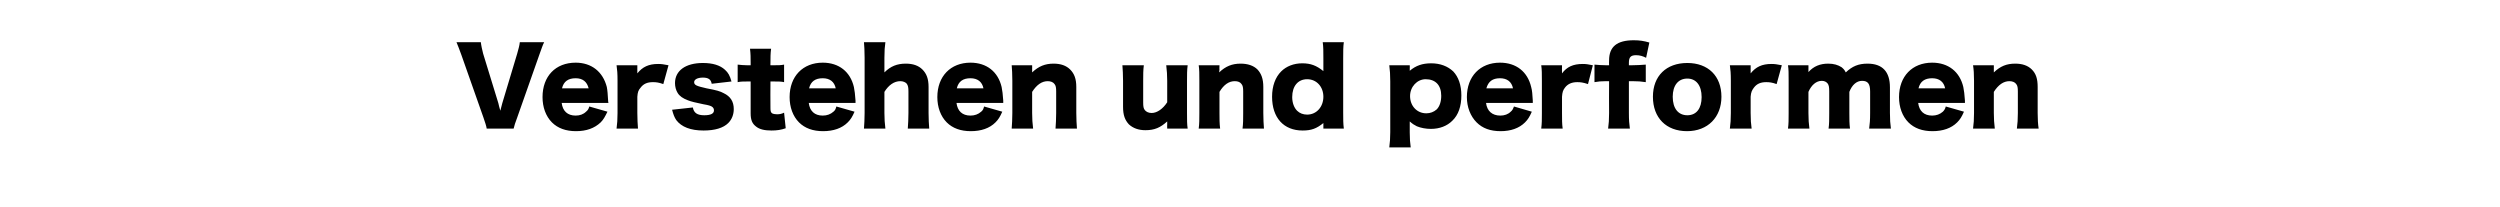 <?xml version="1.0" standalone="no"?><!DOCTYPE svg PUBLIC "-//W3C//DTD SVG 1.1//EN" "http://www.w3.org/Graphics/SVG/1.1/DTD/svg11.dtd"><svg xmlns="http://www.w3.org/2000/svg" version="1.1" width="770px" height="63.8px" viewBox="0 -13 770 63.8" style="top:-13px">  <desc>Verstehen und performen</desc>  <defs/>  <g id="Polygon62686">    <path d="M 153.5 18.8 C 153.7 19.7 153.7 19.7 154.1 21.1 C 154.5 19.6 154.5 19.5 154.7 18.8 C 154.7 18.8 159.3 3.5 159.3 3.5 C 159.7 2 160 1.1 160.1 0 C 160.1 0 167.6 0 167.6 0 C 167.1 1 166.9 1.7 166.1 3.9 C 166.1 3.9 159.3 23.2 159.3 23.2 C 158.7 24.7 158.4 25.8 158.2 26.6 C 158.2 26.6 149.9 26.6 149.9 26.6 C 149.8 25.8 149.4 24.7 148.9 23.2 C 148.9 23.2 142.1 3.9 142.1 3.9 C 141.4 2 141.1 1.2 140.6 0 C 140.6 0 148.1 0 148.1 0 C 148.2 1 148.5 2.3 148.8 3.5 C 148.8 3.5 153.5 18.8 153.5 18.8 Z M 173 18.7 C 173.3 21.2 174.8 22.6 177.3 22.6 C 178.6 22.6 179.7 22.2 180.5 21.4 C 181 21 181.3 20.6 181.5 19.8 C 181.5 19.8 187.1 21.4 187.1 21.4 C 186.3 23 185.9 23.8 185 24.7 C 183.1 26.5 180.6 27.4 177.4 27.4 C 174.3 27.4 171.8 26.5 170 24.7 C 168.1 22.8 167.1 20 167.1 16.9 C 167.1 10.5 171.1 6.3 177.3 6.3 C 182.2 6.3 185.7 9.1 186.9 13.8 C 187.1 14.8 187.2 16.2 187.3 18 C 187.3 18.1 187.3 18.3 187.4 18.7 C 187.4 18.7 173 18.7 173 18.7 Z M 181.3 14.2 C 180.8 12.2 179.5 11.1 177.3 11.1 C 175 11.1 173.6 12.1 173.1 14.2 C 173.1 14.2 181.3 14.2 181.3 14.2 Z M 204.3 12.9 C 202.9 12.4 202.1 12.3 201.1 12.3 C 199.4 12.3 198.2 12.8 197.3 14 C 196.6 14.8 196.4 15.4 196.3 16.8 C 196.3 16.8 196.3 21.8 196.3 21.8 C 196.3 23.9 196.4 25.1 196.5 26.6 C 196.5 26.6 189.9 26.6 189.9 26.6 C 190.1 25 190.2 23.9 190.2 21.8 C 190.2 21.8 190.2 11.9 190.2 11.9 C 190.2 9.6 190.1 8.5 189.9 7.1 C 189.92 7.1 196.3 7.1 196.3 7.1 C 196.3 7.1 196.29 9.63 196.3 9.6 C 197.9 7.6 199.8 6.7 202.7 6.7 C 203.7 6.7 204.4 6.8 205.9 7.1 C 205.9 7.1 204.3 12.9 204.3 12.9 Z M 213.4 20.1 C 213.7 21.8 214.8 22.5 216.9 22.5 C 218.9 22.5 219.9 22 219.9 21 C 219.9 20.5 219.7 20.1 219.2 19.8 C 218.8 19.6 218.4 19.4 216.6 19.1 C 214.2 18.6 212.9 18.3 211.9 17.9 C 210.3 17.3 209.3 16.6 208.7 15.6 C 208.2 14.8 207.9 13.7 207.9 12.6 C 207.9 8.8 211.1 6.4 216.5 6.4 C 219.5 6.4 221.8 7.1 223.3 8.5 C 224.3 9.4 224.8 10.3 225.3 12.1 C 225.3 12.1 219.2 12.8 219.2 12.8 C 219 11.5 218.2 10.9 216.5 10.9 C 214.8 10.9 213.8 11.5 213.8 12.3 C 213.8 13.2 214.5 13.5 217.6 14.2 C 220.8 14.8 221.8 15.1 222.9 15.7 C 225 16.7 226 18.3 226 20.6 C 226 22.3 225.4 23.8 224.3 24.9 C 222.8 26.4 220.2 27.2 216.7 27.2 C 212.7 27.2 209.9 26.1 208.3 24 C 207.7 23.1 207.4 22.3 207 20.8 C 207 20.8 213.4 20.1 213.4 20.1 Z M 231.2 6.4 C 231.2 4.8 231.2 3.6 231 2 C 231 2 237.5 2 237.5 2 C 237.3 3.4 237.3 4.9 237.3 6.4 C 237.25 6.43 237.3 7.1 237.3 7.1 C 237.3 7.1 238.4 7.1 238.4 7.1 C 239.8 7.1 240.5 7.1 241.5 6.9 C 241.5 6.9 241.5 12.3 241.5 12.3 C 240.6 12.1 239.7 12.1 238.6 12.1 C 238.59 12.06 237.3 12.1 237.3 12.1 C 237.3 12.1 237.25 20.26 237.3 20.3 C 237.3 21.2 237.4 21.6 237.8 21.9 C 238.2 22.1 238.7 22.2 239.3 22.2 C 240.1 22.2 240.7 22.1 241.5 21.7 C 241.5 21.7 242 26.5 242 26.5 C 240.6 27 239.3 27.2 237.6 27.2 C 235.4 27.2 233.9 26.8 232.9 26 C 231.7 25.1 231.2 24 231.2 21.9 C 231.23 21.86 231.2 12.1 231.2 12.1 C 231.2 12.1 230.02 12.06 230 12.1 C 229 12.1 228.2 12.1 227.2 12.3 C 227.2 12.3 227.2 6.9 227.2 6.9 C 228.2 7 229 7.1 230.1 7.1 C 230.08 7.1 231.2 7.1 231.2 7.1 C 231.2 7.1 231.23 6.43 231.2 6.4 Z M 249.1 18.7 C 249.4 21.2 250.9 22.6 253.4 22.6 C 254.7 22.6 255.8 22.2 256.7 21.4 C 257.2 21 257.4 20.6 257.6 19.8 C 257.6 19.8 263.2 21.4 263.2 21.4 C 262.5 23 262 23.8 261.1 24.7 C 259.3 26.5 256.7 27.4 253.5 27.4 C 250.4 27.4 247.9 26.5 246.1 24.7 C 244.2 22.8 243.2 20 243.2 16.9 C 243.2 10.5 247.3 6.3 253.4 6.3 C 258.4 6.3 261.9 9.1 263 13.8 C 263.2 14.8 263.4 16.2 263.5 18 C 263.5 18.1 263.5 18.3 263.5 18.7 C 263.5 18.7 249.1 18.7 249.1 18.7 Z M 257.4 14.2 C 257 12.2 255.6 11.1 253.4 11.1 C 251.1 11.1 249.7 12.1 249.2 14.2 C 249.2 14.2 257.4 14.2 257.4 14.2 Z M 266.1 26.6 C 266.2 25.1 266.3 23.8 266.3 21.8 C 266.3 21.8 266.3 4.8 266.3 4.8 C 266.3 2.6 266.2 1.2 266.1 0 C 266.1 0 272.7 0 272.7 0 C 272.5 1.4 272.4 2.6 272.4 4.8 C 272.4 4.8 272.4 8.2 272.4 8.2 C 272.4 8.5 272.4 9 272.4 9.3 C 274.3 7.4 276.3 6.6 279 6.6 C 281.2 6.6 282.9 7.2 284.1 8.4 C 285.4 9.7 286 11.3 286 13.8 C 286 13.8 286 21.8 286 21.8 C 286 23.7 286.1 25.3 286.2 26.6 C 286.2 26.6 279.6 26.6 279.6 26.6 C 279.7 25.1 279.8 23.7 279.8 21.8 C 279.8 21.8 279.8 15.2 279.8 15.2 C 279.8 14 279.7 13.4 279.3 12.8 C 278.9 12.3 278.1 12 277.3 12 C 275.4 12 273.7 13.2 272.4 15.3 C 272.4 15.3 272.4 21.8 272.4 21.8 C 272.4 23.6 272.5 25 272.7 26.6 C 272.7 26.6 266.1 26.6 266.1 26.6 Z M 294.6 18.7 C 294.9 21.2 296.4 22.6 298.9 22.6 C 300.2 22.6 301.3 22.2 302.2 21.4 C 302.7 21 302.9 20.6 303.1 19.8 C 303.1 19.8 308.7 21.4 308.7 21.4 C 308 23 307.5 23.8 306.6 24.7 C 304.8 26.5 302.2 27.4 299 27.4 C 295.9 27.4 293.4 26.5 291.6 24.7 C 289.7 22.8 288.7 20 288.7 16.9 C 288.7 10.5 292.8 6.3 298.9 6.3 C 303.9 6.3 307.4 9.1 308.5 13.8 C 308.7 14.8 308.9 16.2 309 18 C 309 18.1 309 18.3 309 18.7 C 309 18.7 294.6 18.7 294.6 18.7 Z M 302.9 14.2 C 302.5 12.2 301.1 11.1 298.9 11.1 C 296.6 11.1 295.2 12.1 294.7 14.2 C 294.7 14.2 302.9 14.2 302.9 14.2 Z M 311.6 26.6 C 311.7 25.1 311.8 23.8 311.8 21.8 C 311.8 21.8 311.8 11.9 311.8 11.9 C 311.8 9.7 311.7 8.4 311.6 7.1 C 311.55 7.1 317.9 7.1 317.9 7.1 C 317.9 7.1 317.92 8.45 317.9 8.4 C 317.9 8.6 317.9 9.1 317.9 9.3 C 319.9 7.4 321.9 6.6 324.5 6.6 C 326.7 6.6 328.4 7.2 329.6 8.4 C 330.9 9.7 331.5 11.3 331.5 13.8 C 331.5 13.8 331.5 21.8 331.5 21.8 C 331.5 23.7 331.6 25.3 331.7 26.6 C 331.7 26.6 325.1 26.6 325.1 26.6 C 325.2 25.1 325.3 23.7 325.3 21.8 C 325.3 21.8 325.3 15.2 325.3 15.2 C 325.3 14 325.2 13.4 324.8 12.9 C 324.4 12.3 323.6 12 322.7 12 C 320.9 12 319.3 13.1 317.9 15.3 C 317.9 15.3 317.9 21.8 317.9 21.8 C 317.9 23.6 318 25 318.2 26.6 C 318.2 26.6 311.6 26.6 311.6 26.6 Z M 365.8 7.1 C 365.6 8.6 365.6 10 365.6 11.9 C 365.6 11.9 365.6 21.8 365.6 21.8 C 365.6 24 365.6 25.3 365.8 26.6 C 365.83 26.59 359.5 26.6 359.5 26.6 C 359.5 26.6 359.46 25.22 359.5 25.2 C 359.5 25.1 359.5 24.6 359.5 24.4 C 357.4 26.3 355.6 27.1 352.8 27.1 C 350.7 27.1 349 26.5 347.7 25.3 C 346.5 24 345.9 22.5 345.9 19.9 C 345.9 19.9 345.9 11.9 345.9 11.9 C 345.9 10 345.8 8.4 345.7 7.1 C 345.7 7.1 352.3 7.1 352.3 7.1 C 352.1 8.6 352.1 10 352.1 11.9 C 352.1 11.9 352.1 18.5 352.1 18.5 C 352.1 19.8 352.2 20.4 352.6 20.9 C 353 21.4 353.7 21.8 354.7 21.8 C 356.4 21.8 358.2 20.5 359.5 18.5 C 359.5 18.5 359.5 11.9 359.5 11.9 C 359.5 10.1 359.4 8.8 359.2 7.1 C 359.2 7.1 365.8 7.1 365.8 7.1 Z M 369.2 26.6 C 369.4 25.1 369.4 23.8 369.4 21.8 C 369.4 21.8 369.4 11.9 369.4 11.9 C 369.4 9.7 369.4 8.4 369.2 7.1 C 369.18 7.1 375.6 7.1 375.6 7.1 C 375.6 7.1 375.55 8.45 375.6 8.4 C 375.6 8.6 375.5 9.1 375.5 9.3 C 377.5 7.4 379.5 6.6 382.1 6.6 C 384.3 6.6 386.1 7.2 387.3 8.4 C 388.5 9.7 389.1 11.3 389.1 13.8 C 389.1 13.8 389.1 21.8 389.1 21.8 C 389.1 23.7 389.2 25.3 389.3 26.6 C 389.3 26.6 382.7 26.6 382.7 26.6 C 382.9 25.1 382.9 23.7 382.9 21.8 C 382.9 21.8 382.9 15.2 382.9 15.2 C 382.9 14 382.8 13.4 382.4 12.9 C 382 12.3 381.3 12 380.3 12 C 378.5 12 376.9 13.1 375.6 15.3 C 375.6 15.3 375.6 21.8 375.6 21.8 C 375.6 23.6 375.6 25 375.8 26.6 C 375.8 26.6 369.2 26.6 369.2 26.6 Z M 407.6 25.6 C 407.6 25.4 407.6 25.2 407.6 24.9 C 405.5 26.6 403.9 27.2 401.2 27.2 C 395.4 27.2 391.8 23.3 391.8 16.8 C 391.8 13.5 392.8 10.8 394.6 9 C 396.2 7.4 398.5 6.5 401.1 6.5 C 403.7 6.5 405.5 7.2 407.6 8.9 C 407.6 8.4 407.6 8.1 407.6 7.7 C 407.6 7.7 407.6 5 407.6 5 C 407.6 2.8 407.6 1.4 407.4 0 C 407.4 0 413.9 0 413.9 0 C 413.7 1.3 413.7 2.9 413.7 5 C 413.7 5 413.7 21.6 413.7 21.6 C 413.7 23.7 413.7 25.1 413.9 26.6 C 413.92 26.62 407.6 26.6 407.6 26.6 C 407.6 26.6 407.62 25.6 407.6 25.6 Z M 398 16.9 C 398 18.7 398.6 20.2 399.5 21.1 C 400.3 21.9 401.4 22.3 402.6 22.3 C 405.5 22.3 407.6 19.9 407.6 16.8 C 407.6 13.7 405.5 11.4 402.6 11.4 C 399.8 11.4 398 13.5 398 16.9 Z M 427.9 32.4 C 428.1 31 428.2 29.4 428.2 27.7 C 428.2 27.7 428.2 12.1 428.2 12.1 C 428.2 10 428.1 8.7 427.9 7.1 C 427.94 7.1 434.2 7.1 434.2 7.1 C 434.2 7.1 434.24 8.19 434.2 8.2 C 434.2 8.4 434.2 8.6 434.2 8.8 C 436.1 7.2 438.1 6.5 440.8 6.5 C 443.6 6.5 445.9 7.4 447.6 9 C 449.2 10.7 450.1 13.2 450.1 16.4 C 450.1 19.7 449.2 22.4 447.3 24.2 C 445.7 25.8 443.4 26.7 440.7 26.7 C 439.2 26.7 437.6 26.4 436.4 25.9 C 435.6 25.5 435.1 25.2 434.2 24.4 C 434.2 24.7 434.2 25.1 434.2 25.6 C 434.2 25.6 434.2 27.8 434.2 27.8 C 434.2 29.6 434.3 31 434.5 32.4 C 434.5 32.4 427.9 32.4 427.9 32.4 Z M 442.5 20.7 C 443.4 19.8 443.9 18.3 443.9 16.5 C 443.9 13.2 442.1 11.4 439.1 11.4 C 436.5 11.4 434.3 13.7 434.3 16.6 C 434.3 19.6 436.4 21.9 439.3 21.9 C 440.5 21.9 441.6 21.5 442.5 20.7 Z M 457.7 18.7 C 458 21.2 459.6 22.6 462.1 22.6 C 463.4 22.6 464.5 22.2 465.3 21.4 C 465.8 21 466 20.6 466.3 19.8 C 466.3 19.8 471.8 21.4 471.8 21.4 C 471.1 23 470.6 23.8 469.7 24.7 C 467.9 26.5 465.3 27.4 462.2 27.4 C 459 27.4 456.6 26.5 454.8 24.7 C 452.9 22.8 451.8 20 451.8 16.9 C 451.8 10.5 455.9 6.3 462 6.3 C 467 6.3 470.5 9.1 471.6 13.8 C 471.9 14.8 472 16.2 472.1 18 C 472.1 18.1 472.1 18.3 472.1 18.7 C 472.1 18.7 457.7 18.7 457.7 18.7 Z M 466 14.2 C 465.6 12.2 464.2 11.1 462 11.1 C 459.7 11.1 458.4 12.1 457.8 14.2 C 457.8 14.2 466 14.2 466 14.2 Z M 489.1 12.9 C 487.6 12.4 486.8 12.3 485.8 12.3 C 484.2 12.3 482.9 12.8 482 14 C 481.4 14.8 481.2 15.4 481.1 16.8 C 481.1 16.8 481.1 21.8 481.1 21.8 C 481.1 23.9 481.1 25.1 481.3 26.6 C 481.3 26.6 474.7 26.6 474.7 26.6 C 474.9 25 474.9 23.9 474.9 21.8 C 474.9 21.8 474.9 11.9 474.9 11.9 C 474.9 9.6 474.9 8.5 474.7 7.1 C 474.69 7.1 481.1 7.1 481.1 7.1 C 481.1 7.1 481.06 9.63 481.1 9.6 C 482.6 7.6 484.5 6.7 487.5 6.7 C 488.5 6.7 489.1 6.8 490.6 7.1 C 490.6 7.1 489.1 12.9 489.1 12.9 Z M 494.7 12 C 493.2 12 492.2 12.1 491.1 12.3 C 491.1 12.3 491.1 6.9 491.1 6.9 C 492 7 493.5 7.1 494.7 7.1 C 494.69 7.1 495.6 7.1 495.6 7.1 C 495.6 7.1 495.55 5.6 495.6 5.6 C 495.6 1.4 498 -0.6 503.2 -0.6 C 505 -0.6 506.3 -0.4 508 0.1 C 508 0.1 507 4.8 507 4.8 C 506 4.3 505.1 4 503.9 4 C 502.3 4 501.7 4.6 501.7 6.3 C 501.7 6.3 501.7 7.1 501.7 7.1 C 501.7 7.1 502.62 7.1 502.6 7.1 C 504 7.1 505.7 7 506.9 6.9 C 506.9 6.9 506.9 12.3 506.9 12.3 C 505.5 12.1 504.5 12 502.7 12 C 502.69 12.03 501.7 12 501.7 12 C 501.7 12 501.7 21.79 501.7 21.8 C 501.7 24 501.8 25.1 502 26.6 C 502 26.6 495.3 26.6 495.3 26.6 C 495.5 25.1 495.6 23.9 495.6 21.8 C 495.55 21.79 495.6 12 495.6 12 C 495.6 12 494.69 12.03 494.7 12 Z M 509.1 16.8 C 509.1 10.4 513.2 6.4 519.7 6.4 C 526.1 6.4 530.2 10.4 530.2 16.8 C 530.2 23.1 526 27.4 519.6 27.4 C 513.2 27.4 509.1 23.3 509.1 16.8 Z M 515.2 16.8 C 515.2 20.4 516.9 22.5 519.7 22.5 C 522.5 22.5 524.1 20.4 524.1 16.9 C 524.1 13.3 522.4 11.2 519.7 11.2 C 516.9 11.2 515.2 13.3 515.2 16.8 Z M 547.2 12.9 C 545.8 12.4 545 12.3 544 12.3 C 542.3 12.3 541.1 12.8 540.2 14 C 539.6 14.8 539.3 15.4 539.2 16.8 C 539.2 16.8 539.2 21.8 539.2 21.8 C 539.2 23.9 539.3 25.1 539.5 26.6 C 539.5 26.6 532.8 26.6 532.8 26.6 C 533 25 533.1 23.9 533.1 21.8 C 533.1 21.8 533.1 11.9 533.1 11.9 C 533.1 9.6 533 8.5 532.8 7.1 C 532.83 7.1 539.2 7.1 539.2 7.1 C 539.2 7.1 539.2 9.63 539.2 9.6 C 540.8 7.6 542.7 6.7 545.6 6.7 C 546.6 6.7 547.3 6.8 548.8 7.1 C 548.8 7.1 547.2 12.9 547.2 12.9 Z M 550.7 26.6 C 550.9 25.2 550.9 23.8 550.9 21.8 C 550.9 21.8 550.9 11.9 550.9 11.9 C 550.9 9.5 550.9 8.4 550.7 7.1 C 550.69 7.1 557 7.1 557 7.1 C 557 7.1 557.02 8.45 557 8.4 C 557 8.6 557 8.6 557 8.9 C 557 8.9 557 9 557 9.1 C 557 9.1 557 9.2 557 9.2 C 558.6 7.4 560.6 6.6 563.1 6.6 C 564.8 6.6 566.1 7 567.2 7.7 C 567.8 8.2 568.1 8.5 568.5 9.3 C 570.5 7.4 572.4 6.6 575.2 6.6 C 579.8 6.6 582.1 9.1 582.1 13.9 C 582.1 13.9 582.1 21.8 582.1 21.8 C 582.1 23.8 582.2 25.1 582.4 26.6 C 582.4 26.6 575.7 26.6 575.7 26.6 C 575.9 25.1 576 24 576 21.8 C 576 21.8 576 15.2 576 15.2 C 576 12.8 575.3 11.9 573.5 11.9 C 571.8 11.9 570.4 13.2 569.6 15.3 C 569.6 15.3 569.6 21.8 569.6 21.8 C 569.6 23.7 569.6 25.1 569.8 26.6 C 569.8 26.6 563.2 26.6 563.2 26.6 C 563.4 25.2 563.4 23.8 563.4 21.8 C 563.4 21.8 563.4 15.2 563.4 15.2 C 563.4 13.9 563.3 13.2 562.9 12.7 C 562.5 12.2 561.9 11.9 561.1 11.9 C 559.4 11.9 557.9 13.2 557 15.3 C 557 15.3 557 21.8 557 21.8 C 557 23.8 557.1 25.1 557.3 26.6 C 557.3 26.6 550.7 26.6 550.7 26.6 Z M 590.8 18.7 C 591.1 21.2 592.6 22.6 595.1 22.6 C 596.4 22.6 597.5 22.2 598.4 21.4 C 598.8 21 599.1 20.6 599.3 19.8 C 599.3 19.8 604.9 21.4 604.9 21.4 C 604.2 23 603.7 23.8 602.8 24.7 C 601 26.5 598.4 27.4 595.2 27.4 C 592.1 27.4 589.6 26.5 587.8 24.7 C 585.9 22.8 584.9 20 584.9 16.9 C 584.9 10.5 589 6.3 595.1 6.3 C 600.1 6.3 603.6 9.1 604.7 13.8 C 604.9 14.8 605.1 16.2 605.2 18 C 605.2 18.1 605.2 18.3 605.2 18.7 C 605.2 18.7 590.8 18.7 590.8 18.7 Z M 599.1 14.2 C 598.7 12.2 597.3 11.1 595.1 11.1 C 592.8 11.1 591.4 12.1 590.9 14.2 C 590.9 14.2 599.1 14.2 599.1 14.2 Z M 607.7 26.6 C 607.9 25.1 608 23.8 608 21.8 C 608 21.8 608 11.9 608 11.9 C 608 9.7 607.9 8.4 607.7 7.1 C 607.74 7.1 614.1 7.1 614.1 7.1 C 614.1 7.1 614.11 8.45 614.1 8.4 C 614.1 8.6 614.1 9.1 614.1 9.3 C 616.1 7.4 618 6.6 620.7 6.6 C 622.9 6.6 624.6 7.2 625.8 8.4 C 627.1 9.7 627.6 11.3 627.6 13.8 C 627.6 13.8 627.6 21.8 627.6 21.8 C 627.6 23.7 627.7 25.3 627.9 26.6 C 627.9 26.6 621.2 26.6 621.2 26.6 C 621.4 25.1 621.5 23.7 621.5 21.8 C 621.5 21.8 621.5 15.2 621.5 15.2 C 621.5 14 621.4 13.4 621 12.9 C 620.6 12.3 619.8 12 618.9 12 C 617.1 12 615.5 13.1 614.1 15.3 C 614.1 15.3 614.1 21.8 614.1 21.8 C 614.1 23.6 614.2 25 614.4 26.6 C 614.4 26.6 607.7 26.6 607.7 26.6 Z " stroke="none" fill="#000"/>  </g></svg>